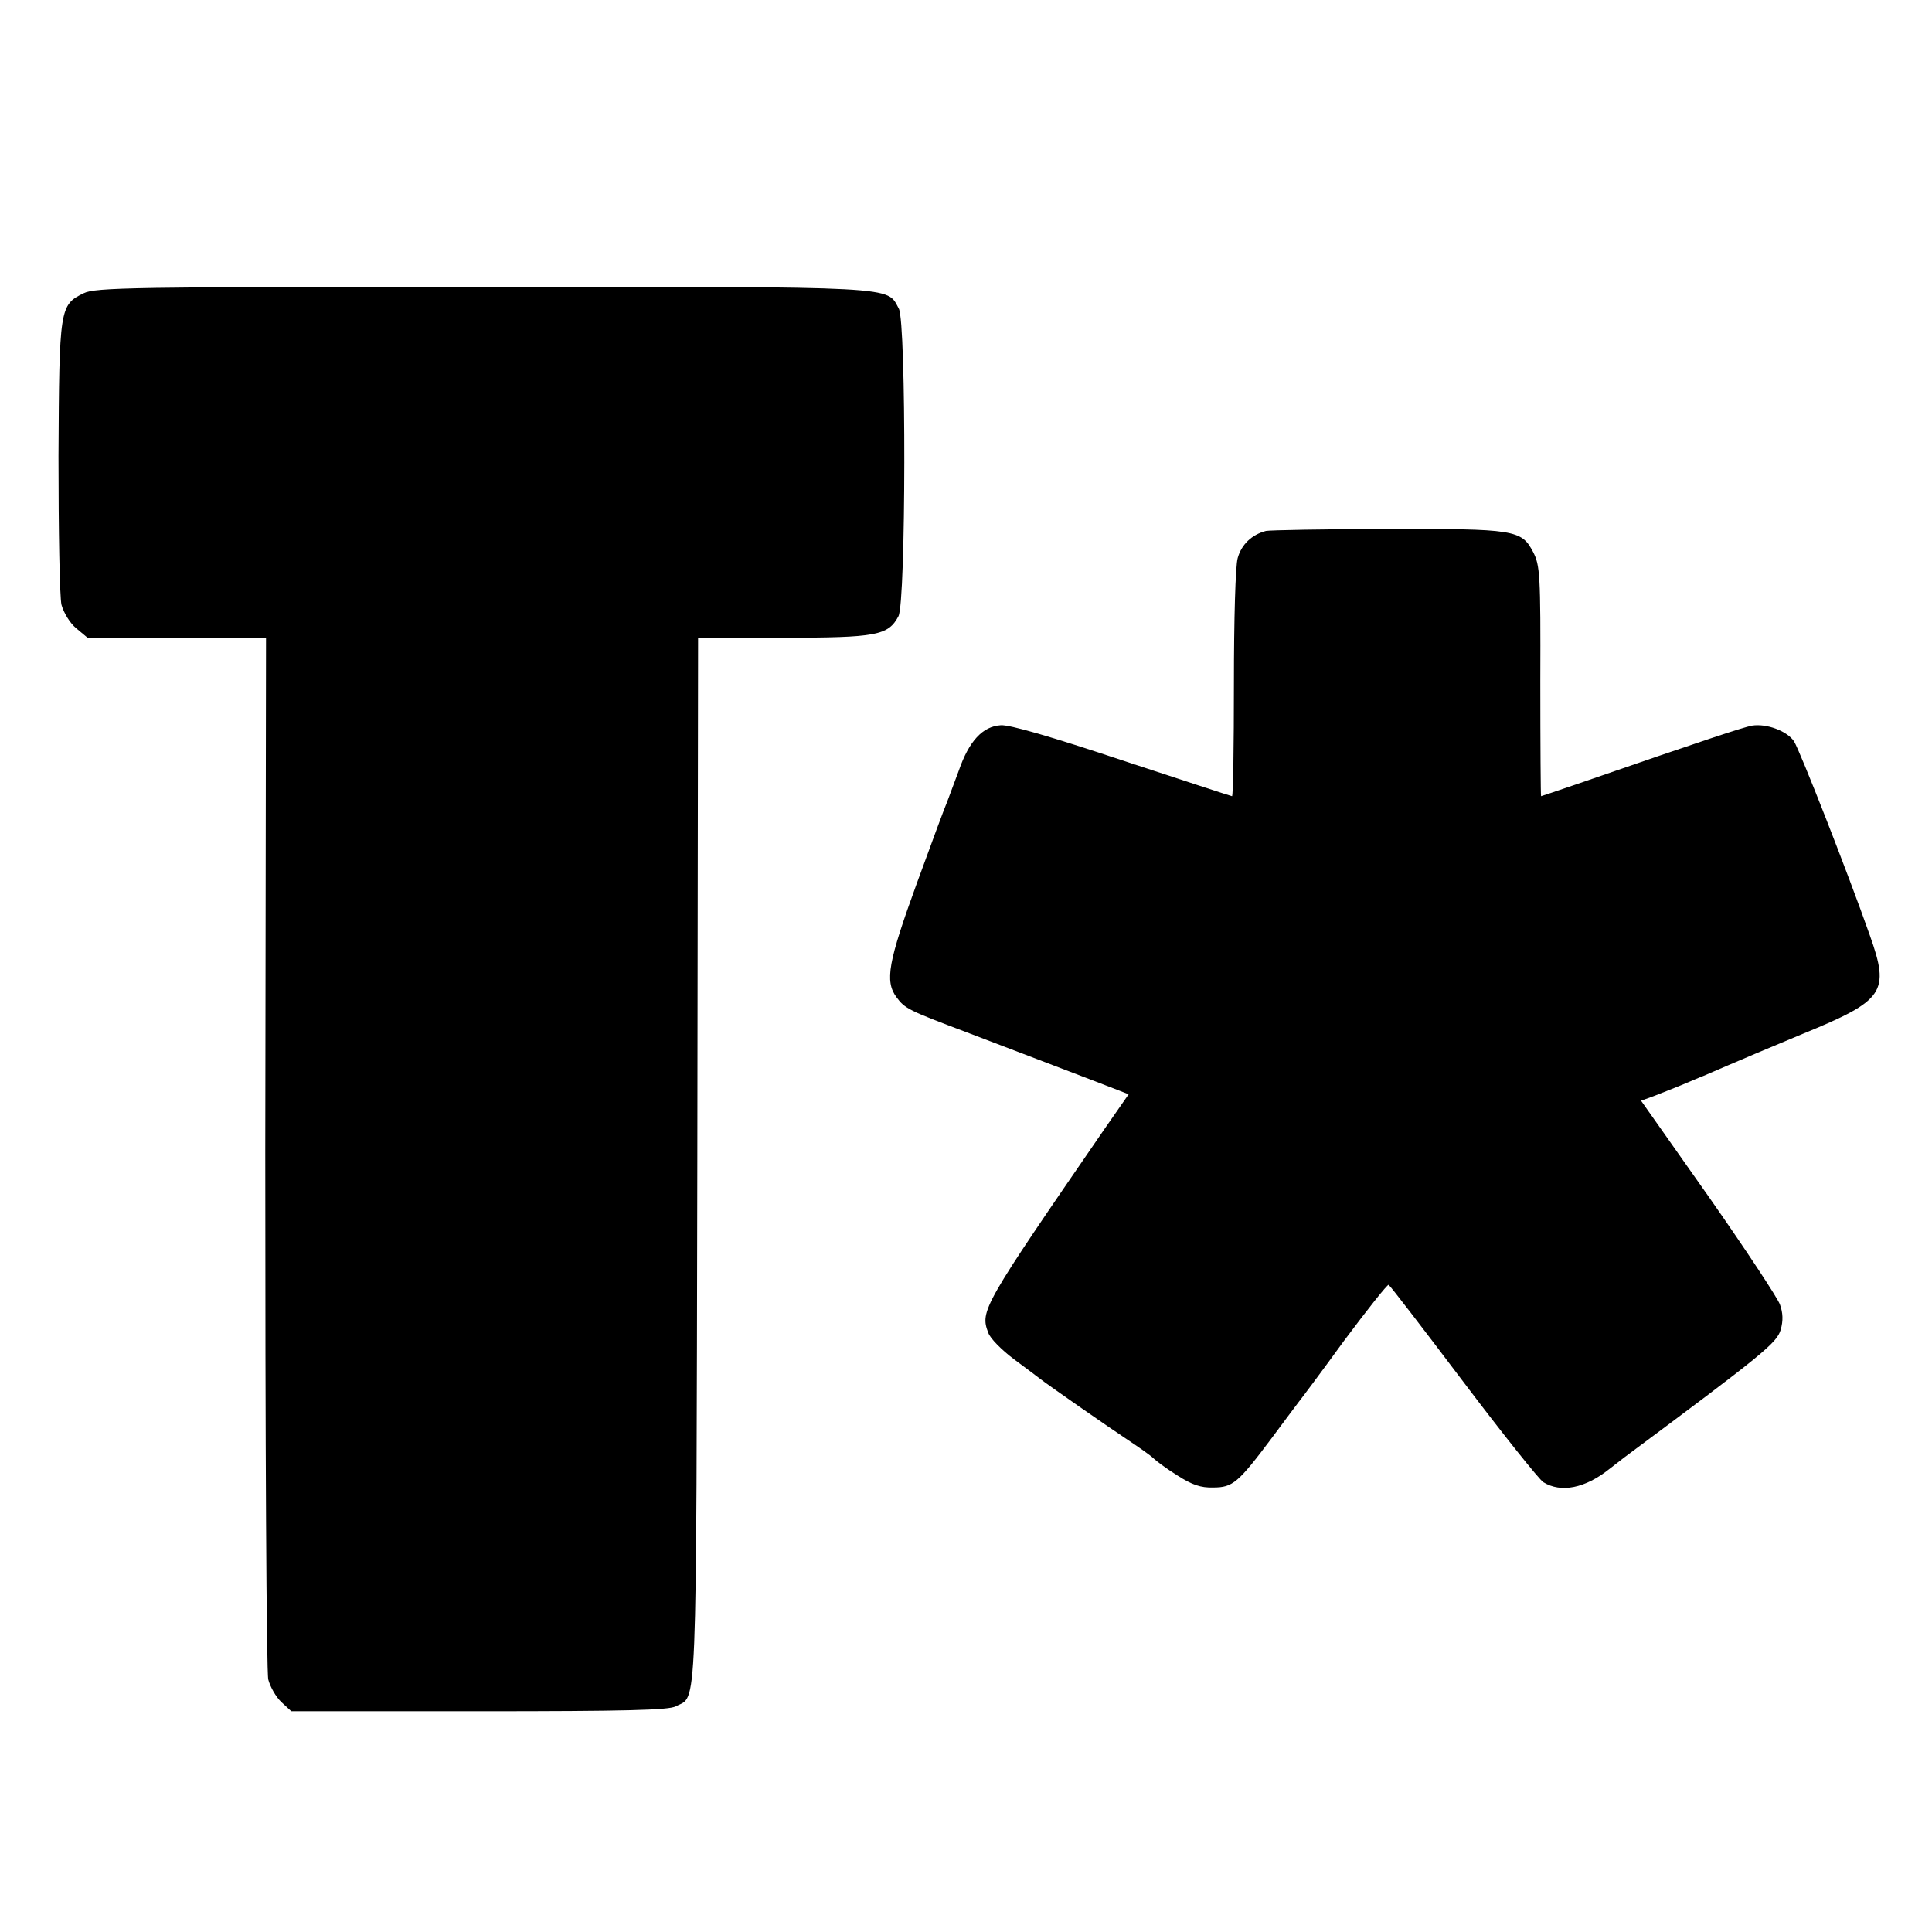 <?xml version="1.0" standalone="no"?>
<!DOCTYPE svg PUBLIC "-//W3C//DTD SVG 20010904//EN"
 "http://www.w3.org/TR/2001/REC-SVG-20010904/DTD/svg10.dtd">
<svg version="1.0" xmlns="http://www.w3.org/2000/svg"
 width="512pt" height="512pt" viewBox="0 0 512 512"
 preserveAspectRatio="xMidYMid meet">
<g transform="translate(0,512) scale(0.1,-0.1)"
fill="#000000" stroke="none">
<path d="M222 4343 c-64 -31 -65 -39 -67 -433 0 -195 3 -372 8 -393 6 -21 22
-48 39 -62 l30 -25 236 0 237 0 -2 -1362 c0 -770 3 -1379 8 -1399 5 -19 20
-46 35 -60 l26 -24 497 0 c392 0 503 3 522 13 57 31 54 -61 57 1445 l2 1387
226 0 c247 0 278 6 305 57 20 37 21 778 1 815 -33 60 15 58 -1104 58 -926 0
-1026 -2 -1056 -17z"/>
<path d="M3355 3713 c-38 -10 -65 -36 -75 -72 -6 -20 -10 -163 -10 -333 0
-164 -2 -298 -5 -298 -2 0 -133 43 -291 95 -186 62 -299 95 -322 93 -48 -3
-84 -42 -111 -120 -13 -35 -27 -72 -31 -83 -5 -11 -41 -108 -80 -215 -76 -209
-86 -260 -54 -303 22 -30 33 -35 184 -92 107 -41 339 -129 403 -154 l28 -11
-64 -92 c-324 -471 -330 -482 -308 -540 5 -15 36 -46 68 -70 32 -24 62 -46 68
-51 23 -18 184 -130 234 -163 30 -20 60 -41 67 -48 7 -7 35 -28 64 -46 39 -25
62 -33 95 -32 52 0 66 12 156 132 35 47 67 90 71 95 5 6 59 78 120 162 62 83
115 150 118 148 4 -2 93 -118 198 -257 105 -139 201 -259 212 -266 47 -29 111
-16 175 35 17 13 35 27 40 31 367 273 404 303 414 338 7 24 6 45 -2 67 -6 17
-91 146 -189 286 l-179 254 33 12 c18 7 51 20 73 29 22 9 49 21 60 25 11 5 40
17 65 28 25 11 113 48 197 83 217 89 232 110 178 262 -57 162 -185 489 -201
514 -19 27 -72 47 -111 41 -25 -5 -117 -35 -467 -156 -50 -17 -91 -31 -92 -31
-1 0 -2 137 -2 304 1 284 -1 308 -19 343 -31 59 -48 62 -388 61 -165 0 -309
-3 -320 -5z"/>
</g>
</svg>
